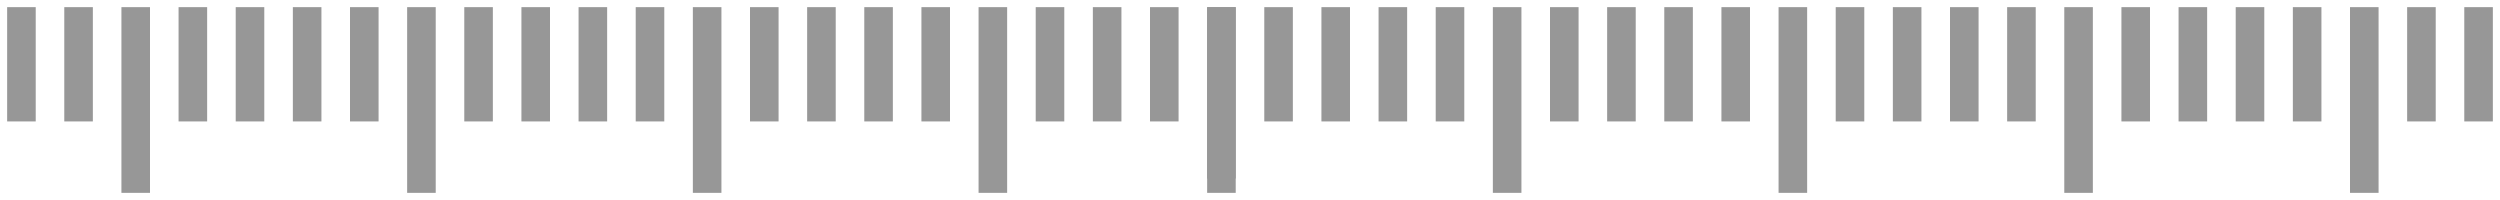 <?xml version="1.0" encoding="UTF-8"?>
<svg width="175px" height="14px" viewBox="0 0 175 14" version="1.1" xmlns="http://www.w3.org/2000/svg" xmlns:xlink="http://www.w3.org/1999/xlink">
    <title>3608032F-1B00-4DA4-A1F9-AEC6D65F5CBB</title>
    <g id="Klima-Sihirbazı" stroke="none" stroke-width="1" fill="none" fill-rule="evenodd">
        <g id="Klima-Sihirbazı-2.-adım-toshiba-ek-sayfalar" transform="translate(-1223, -700)" fill="#979797">
            <g id="Group-11" transform="translate(1223, 700)">
                <path d="M45,48 L45,50 L37,50 L37,48 L45,48 Z M45,44 L45,46 L37,46 L37,44 L45,44 Z M50,40 L50,42 L37,42 L37,40 L50,40 Z M45,36 L45,38 L37,38 L37,36 L45,36 Z M45,32 L45,34 L37,34 L37,32 L45,32 Z M45,28 L45,30 L37,30 L37,28 L45,28 Z M45,24 L45,26 L37,26 L37,24 L45,24 Z M50,20 L50,22 L37,22 L37,20 L50,20 Z M45,16 L45,18 L37,18 L37,16 L45,16 Z M45,12 L45,14 L37,14 L37,12 L45,12 Z M45,8 L45,10 L37,10 L37,8 L45,8 Z M45,4 L45,6 L37,6 L37,4 L45,4 Z M50,0 L50,2 L37,2 L37,0 L50,0 Z M45,-4 L45,-2 L37,-2 L37,-4 L45,-4 Z M45,-8 L45,-6 L37,-6 L37,-8 L45,-8 Z M45,-12 L45,-10 L37,-10 L37,-12 L45,-12 Z M45,-16 L45,-14 L37,-14 L37,-16 L45,-16 Z M50,-20 L50,-18 L37,-18 L37,-20 L50,-20 Z M45,-24 L45,-22 L37,-22 L37,-24 L45,-24 Z M45,-28 L45,-26 L37,-26 L37,-28 L45,-28 Z M45,-32 L45,-30 L37,-30 L37,-32 L45,-32 Z M50,-36 L50,-34 L37,-34 L37,-36 L50,-36 Z" id="Combined-Shape-Copy-11" transform="translate(43.5, 7) rotate(-270) translate(-43.5, -7) "></path>
                <path d="M135,50 L135,52 L123,52 L123,50 L135,50 Z M131,46 L131,48 L123,48 L123,46 L131,46 Z M131,42 L131,44 L123,44 L123,42 L131,42 Z M131,38 L131,40 L123,40 L123,38 L131,38 Z M131,34 L131,36 L123,36 L123,34 L131,34 Z M136,30 L136,32 L123,32 L123,30 L136,30 Z M131,26 L131,28 L123,28 L123,26 L131,26 Z M131,22 L131,24 L123,24 L123,22 L131,22 Z M131,18 L131,20 L123,20 L123,18 L131,18 Z M131,14 L131,16 L123,16 L123,14 L131,14 Z M136,10 L136,12 L123,12 L123,10 L136,10 Z M131,6 L131,8 L123,8 L123,6 L131,6 Z M131,2 L131,4 L123,4 L123,2 L131,2 Z M131,-2 L131,-7.10542736e-15 L123,-7.10542736e-15 L123,-2 L131,-2 Z M131,-6 L131,-4 L123,-4 L123,-6 L131,-6 Z M136,-10 L136,-8 L123,-8 L123,-10 L136,-10 Z M131,-14 L131,-12 L123,-12 L123,-14 L131,-14 Z M131,-18 L131,-16 L123,-16 L123,-18 L131,-18 Z M131,-22 L131,-20 L123,-20 L123,-22 L131,-22 Z M131,-26 L131,-24 L123,-24 L123,-26 L131,-26 Z M136,-30 L136,-28 L123,-28 L123,-30 L136,-30 Z M131,-34 L131,-32 L123,-32 L123,-34 L131,-34 Z M131,-38 L131,-36 L123,-36 L123,-38 L131,-38 Z" id="Combined-Shape-Copy-12" transform="translate(129.5, 7) rotate(-270) translate(-129.5, -7) "></path>
            </g>
        </g>
    </g>
</svg>